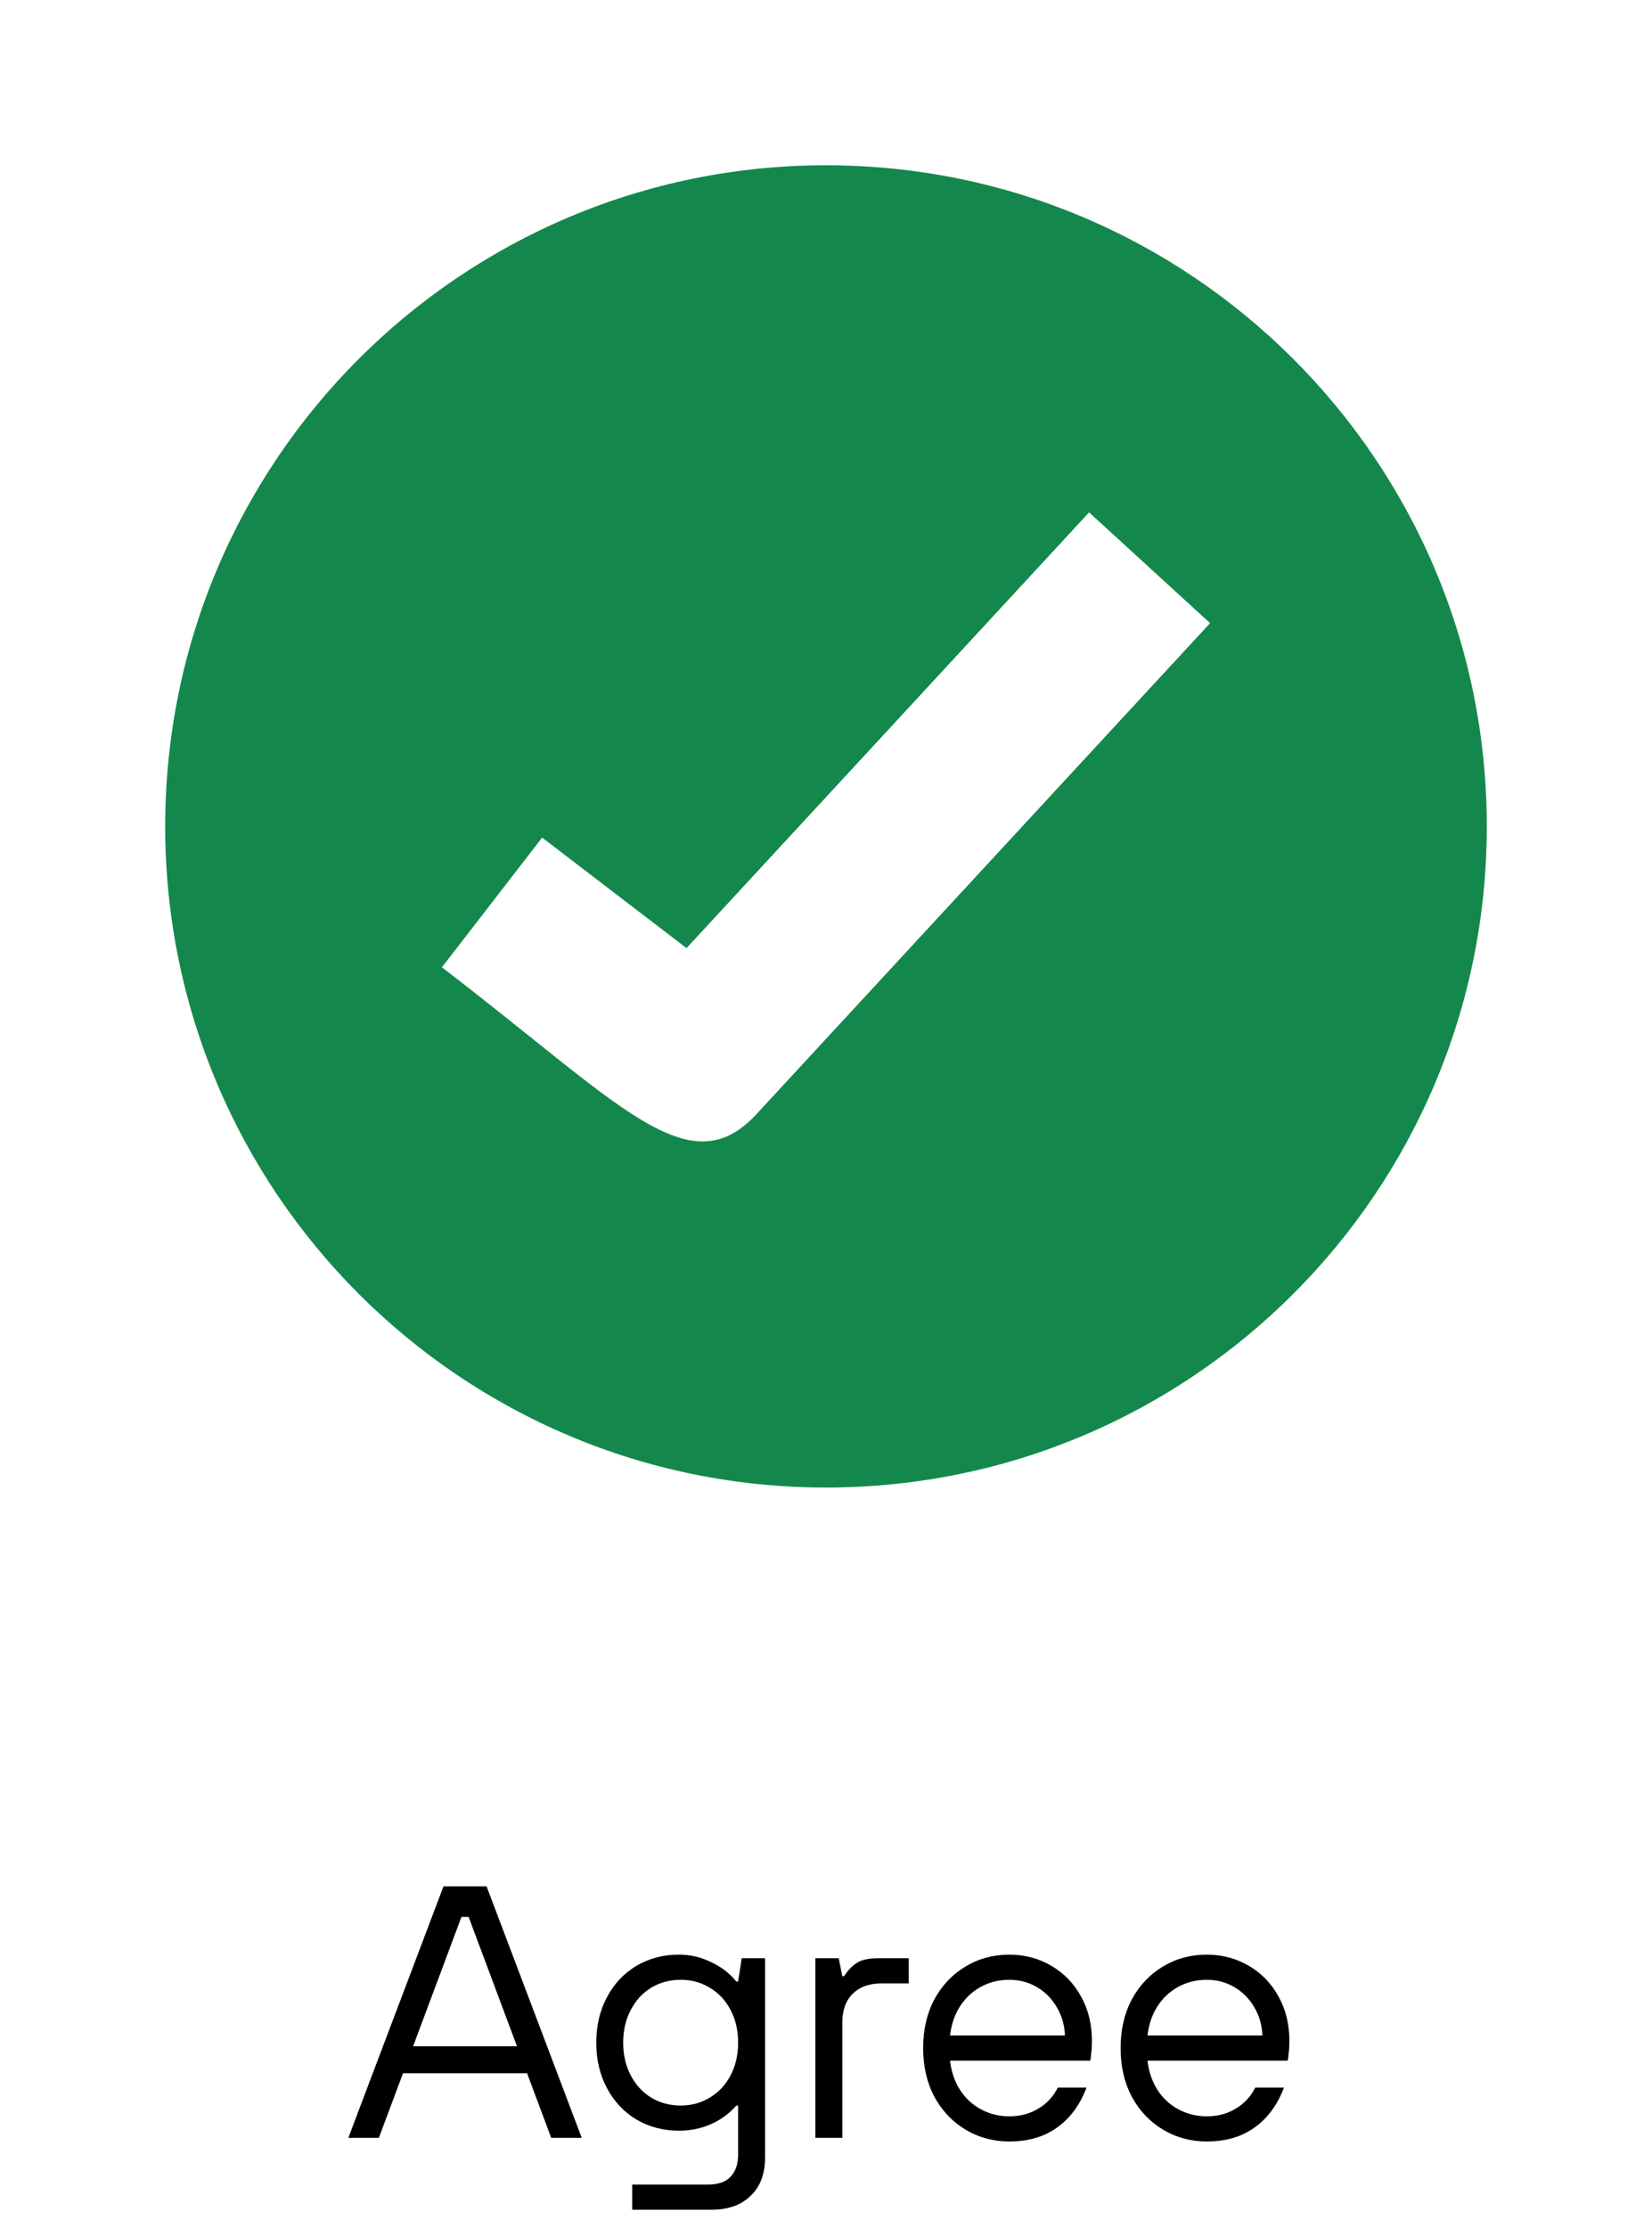 <?xml version="1.0" encoding="UTF-8" standalone="no"?><svg xmlns="http://www.w3.org/2000/svg" fill="none" height="124" style="" viewBox="0 0 92 124" width="92">
  <path clip-rule="evenodd" d="M46 9.2C25.676 9.2 9.2 25.676 9.2 46C9.2 66.324 25.676 82.8 46 82.8C66.324 82.8 82.8 66.324 82.8 46C82.8 25.676 66.324 9.2 46 9.2ZM42.135 62.009C38.353 66.101 34.596 61.481 24.61 53.843L30.191 46.622L38.233 52.775L60.651 28.52L67.39 34.685L42.135 62.009Z" fill="#14884C" fill-rule="evenodd"/>
  <path d="M19.398 119L24.698 105H27.098L32.398 119H30.698L26.098 106.7H25.698L21.098 119H19.398ZM22.198 115.4V113.9H29.698V115.4H22.198ZM35.206 123V121.6H39.406C39.993 121.6 40.42 121.453 40.686 121.16C40.966 120.88 41.106 120.46 41.106 119.9V117.2H41.006C40.606 117.653 40.133 118 39.586 118.24C39.04 118.48 38.446 118.6 37.806 118.6C36.94 118.6 36.153 118.393 35.446 117.98C34.753 117.567 34.206 116.987 33.806 116.24C33.406 115.493 33.206 114.647 33.206 113.7C33.206 112.753 33.406 111.907 33.806 111.16C34.206 110.413 34.753 109.833 35.446 109.42C36.153 109.007 36.94 108.8 37.806 108.8C38.446 108.8 39.046 108.94 39.606 109.22C40.18 109.487 40.646 109.847 41.006 110.3H41.106L41.306 109H42.606V120.1C42.606 121.007 42.34 121.713 41.806 122.22C41.286 122.74 40.553 123 39.606 123H35.206ZM37.906 117.2C38.506 117.2 39.046 117.053 39.526 116.76C40.02 116.467 40.406 116.053 40.686 115.52C40.966 114.987 41.106 114.38 41.106 113.7C41.106 113.02 40.966 112.413 40.686 111.88C40.406 111.347 40.02 110.933 39.526 110.64C39.046 110.347 38.506 110.2 37.906 110.2C37.306 110.2 36.76 110.347 36.266 110.64C35.786 110.933 35.406 111.347 35.126 111.88C34.846 112.413 34.706 113.02 34.706 113.7C34.706 114.38 34.846 114.987 35.126 115.52C35.406 116.053 35.786 116.467 36.266 116.76C36.76 117.053 37.306 117.2 37.906 117.2ZM45.408 119V109H46.708L46.908 110H47.008C47.234 109.653 47.481 109.4 47.748 109.24C48.014 109.08 48.401 109 48.908 109H50.608V110.4H49.108C48.414 110.4 47.874 110.593 47.488 110.98C47.101 111.353 46.908 111.893 46.908 112.6V119H45.408ZM56.209 119.2C55.316 119.2 54.503 118.98 53.769 118.54C53.036 118.1 52.456 117.487 52.029 116.7C51.616 115.913 51.409 115.013 51.409 114C51.409 112.987 51.616 112.087 52.029 111.3C52.456 110.513 53.036 109.9 53.769 109.46C54.503 109.02 55.316 108.8 56.209 108.8C57.063 108.8 57.843 109.007 58.549 109.42C59.256 109.833 59.809 110.407 60.209 111.14C60.609 111.86 60.809 112.68 60.809 113.6C60.809 113.867 60.796 114.1 60.769 114.3C60.756 114.5 60.736 114.633 60.709 114.7H52.909C52.976 115.313 53.163 115.86 53.469 116.34C53.776 116.807 54.169 117.167 54.649 117.42C55.129 117.673 55.649 117.8 56.209 117.8C56.809 117.8 57.343 117.66 57.809 117.38C58.289 117.1 58.656 116.707 58.909 116.2H60.509C60.269 116.84 59.943 117.387 59.529 117.84C59.129 118.28 58.649 118.62 58.089 118.86C57.529 119.087 56.903 119.2 56.209 119.2ZM59.309 113.3C59.283 112.713 59.129 112.187 58.849 111.72C58.569 111.24 58.196 110.867 57.729 110.6C57.276 110.333 56.769 110.2 56.209 110.2C55.623 110.2 55.089 110.333 54.609 110.6C54.129 110.867 53.743 111.233 53.449 111.7C53.156 112.167 52.976 112.7 52.909 113.3H59.309ZM67.206 119.2C66.312 119.2 65.499 118.98 64.766 118.54C64.032 118.1 63.452 117.487 63.026 116.7C62.612 115.913 62.406 115.013 62.406 114C62.406 112.987 62.612 112.087 63.026 111.3C63.452 110.513 64.032 109.9 64.766 109.46C65.499 109.02 66.312 108.8 67.206 108.8C68.059 108.8 68.839 109.007 69.546 109.42C70.252 109.833 70.805 110.407 71.206 111.14C71.606 111.86 71.805 112.68 71.805 113.6C71.805 113.867 71.792 114.1 71.766 114.3C71.752 114.5 71.732 114.633 71.706 114.7H63.906C63.972 115.313 64.159 115.86 64.466 116.34C64.772 116.807 65.165 117.167 65.645 117.42C66.126 117.673 66.645 117.8 67.206 117.8C67.805 117.8 68.339 117.66 68.805 117.38C69.285 117.1 69.652 116.707 69.906 116.2H71.505C71.266 116.84 70.939 117.387 70.525 117.84C70.126 118.28 69.645 118.62 69.085 118.86C68.525 119.087 67.899 119.2 67.206 119.2ZM70.305 113.3C70.279 112.713 70.126 112.187 69.846 111.72C69.566 111.24 69.192 110.867 68.725 110.6C68.272 110.333 67.766 110.2 67.206 110.2C66.619 110.2 66.085 110.333 65.606 110.6C65.126 110.867 64.739 111.233 64.445 111.7C64.152 112.167 63.972 112.7 63.906 113.3H70.305Z" fill="black"/>
</svg>